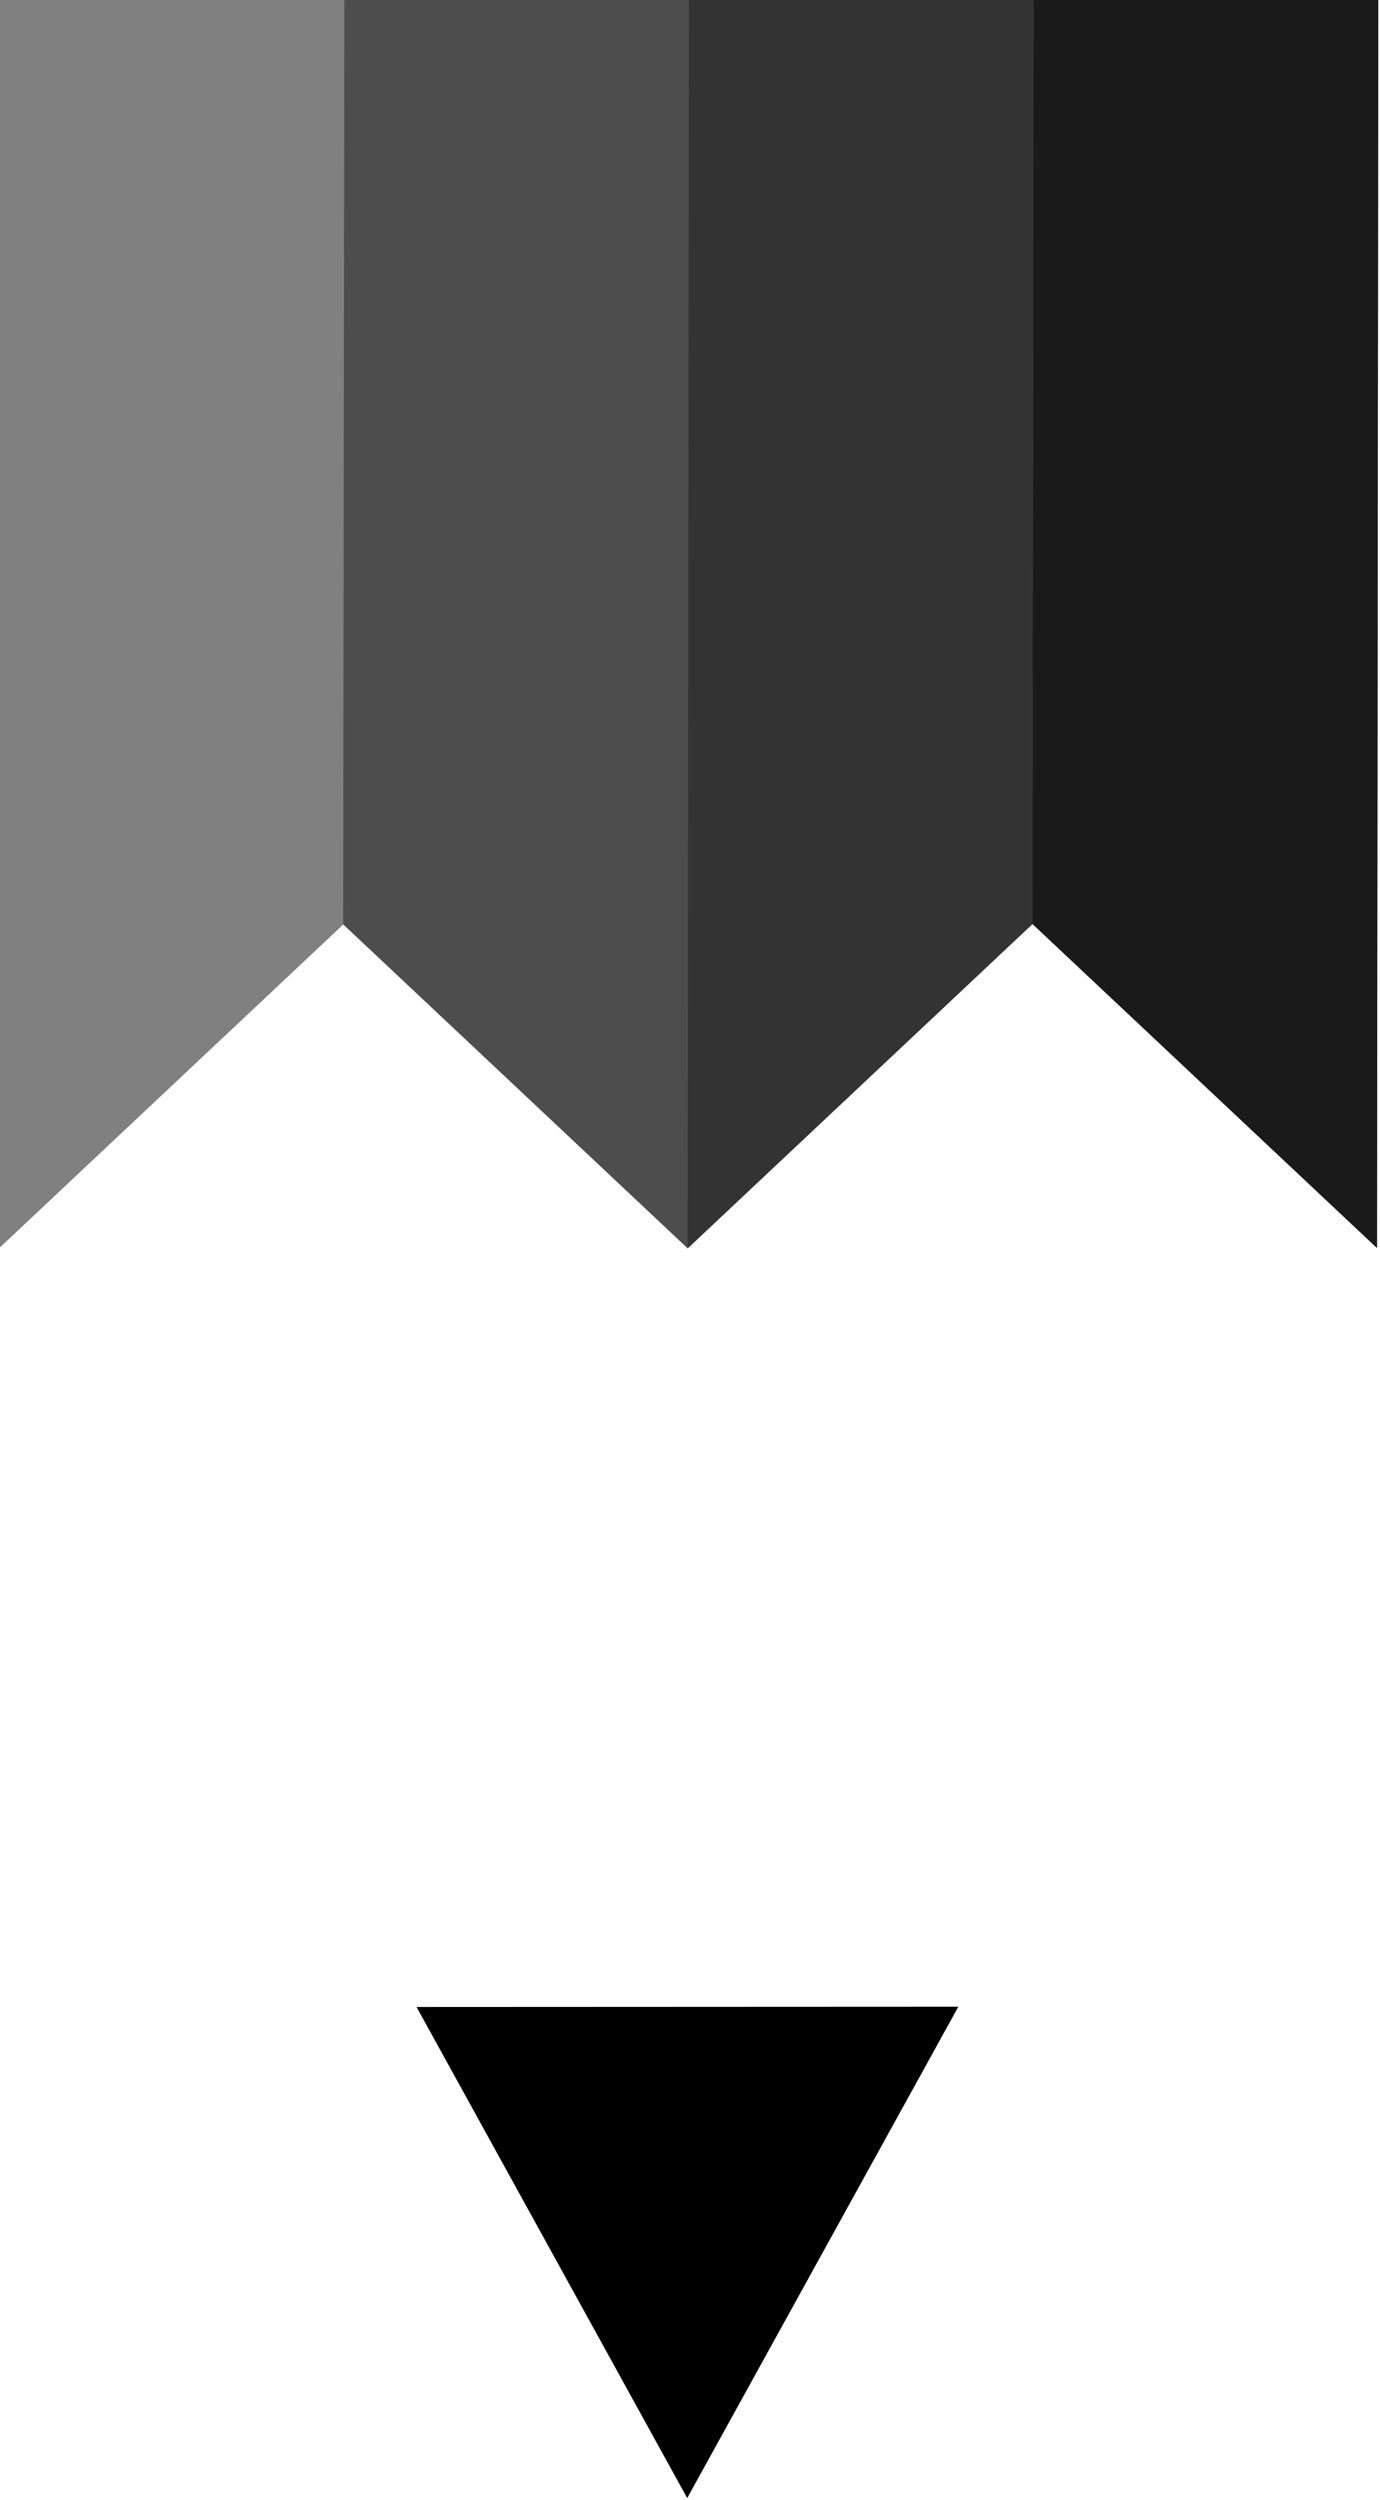 <?xml version="1.0" encoding="UTF-8" standalone="no"?>
<!-- Created with Inkscape (http://www.inkscape.org/) -->
<svg
    xmlns:inkscape="http://www.inkscape.org/namespaces/inkscape"
    xmlns:rdf="http://www.w3.org/1999/02/22-rdf-syntax-ns#"
    xmlns="http://www.w3.org/2000/svg"
    xmlns:cc="http://creativecommons.org/ns#"
    xmlns:dc="http://purl.org/dc/elements/1.1/"
    xmlns:sodipodi="http://sodipodi.sourceforge.net/DTD/sodipodi-0.dtd"
    xmlns:svg="http://www.w3.org/2000/svg"
    xmlns:ns1="http://sozi.baierouge.fr"
    xmlns:xlink="http://www.w3.org/1999/xlink"
    id="svg3453"
    sodipodi:docname="Neues Dokument 8"
    viewBox="0 0 111.73 202.38"
    version="1.1"
    inkscape:version="0.48.1 r9760"
  >
  <sodipodi:namedview
      id="base"
      bordercolor="#666666"
      inkscape:pageshadow="2"
      inkscape:window-y="24"
      fit-margin-left="0"
      pagecolor="#ffffff"
      fit-margin-top="0"
      inkscape:window-maximized="1"
      inkscape:zoom="0.76209504"
      inkscape:window-x="0"
      inkscape:window-height="1026"
      showgrid="false"
      borderopacity="1.0"
      inkscape:current-layer="layer1"
      inkscape:cx="261.45891"
      inkscape:cy="-28.290711"
      fit-margin-right="0"
      fit-margin-bottom="0"
      inkscape:window-width="1680"
      inkscape:pageopacity="0.0"
      inkscape:document-units="px"
  />
  <g
      id="layer1"
      inkscape:label="Ebene 1"
      inkscape:groupmode="layer"
      transform="translate(-110.59 -295.51)"
    >
    <g
        id="g4636"
        transform="matrix(2.74 0 0 2.74 -2352.4 -1681.2)"
      >
      <g
          id="g4611"
          transform="matrix(1.238 0 0 1.238 64.059 -430.14)"
        >
        <path
            id="path3990"
            d="m697.22 978.07-6.465 0.003-6.465 0.003 6.46 11.719 6.471-11.725z"
            sodipodi:nodetypes="ccccc"
            style="color:#000000;fill:#000000"
            inkscape:connector-curvature="0"
        />
        <path
            id="path3424"
            d="m674.34 930.16-0.031 29.821 8.23-7.739 8.223 7.732 8.23-7.739 8.223 7.732 0.031-29.821-8.227 0.004-8.227 0.004-8.227 0.004-8.227 0.004z"
            sodipodi:nodetypes="cccccccccccc"
            style="color:#000000;fill:#4d4d4d"
            inkscape:connector-curvature="0"
        />
        <path
            id="path3426"
            d="m674.34 930.16-0.031 29.821 8.23-7.739 0.028-22.086-8.227 0.004z"
            sodipodi:nodetypes="cccccc"
            style="color:#000000;fill:#808080"
            inkscape:connector-curvature="0"
        />
        <path
            id="path3428-9"
            d="m698.99 952.23 8.223 7.732 0.031-29.821-8.227 0.004-0.028 22.086z"
            sodipodi:nodetypes="cccccc"
            style="color:#000000;fill:#1a1a1a"
            inkscape:connector-curvature="0"
        />
        <path
            id="path3430"
            d="m690.76 959.97 8.23-7.739 0.028-22.086-8.227 0.004-0.031 29.821z"
            sodipodi:nodetypes="cccccc"
            style="color:#000000;fill:#333333"
            inkscape:connector-curvature="0"
        />
      </g
      >
    </g
    >
  </g
  >
</svg
>
